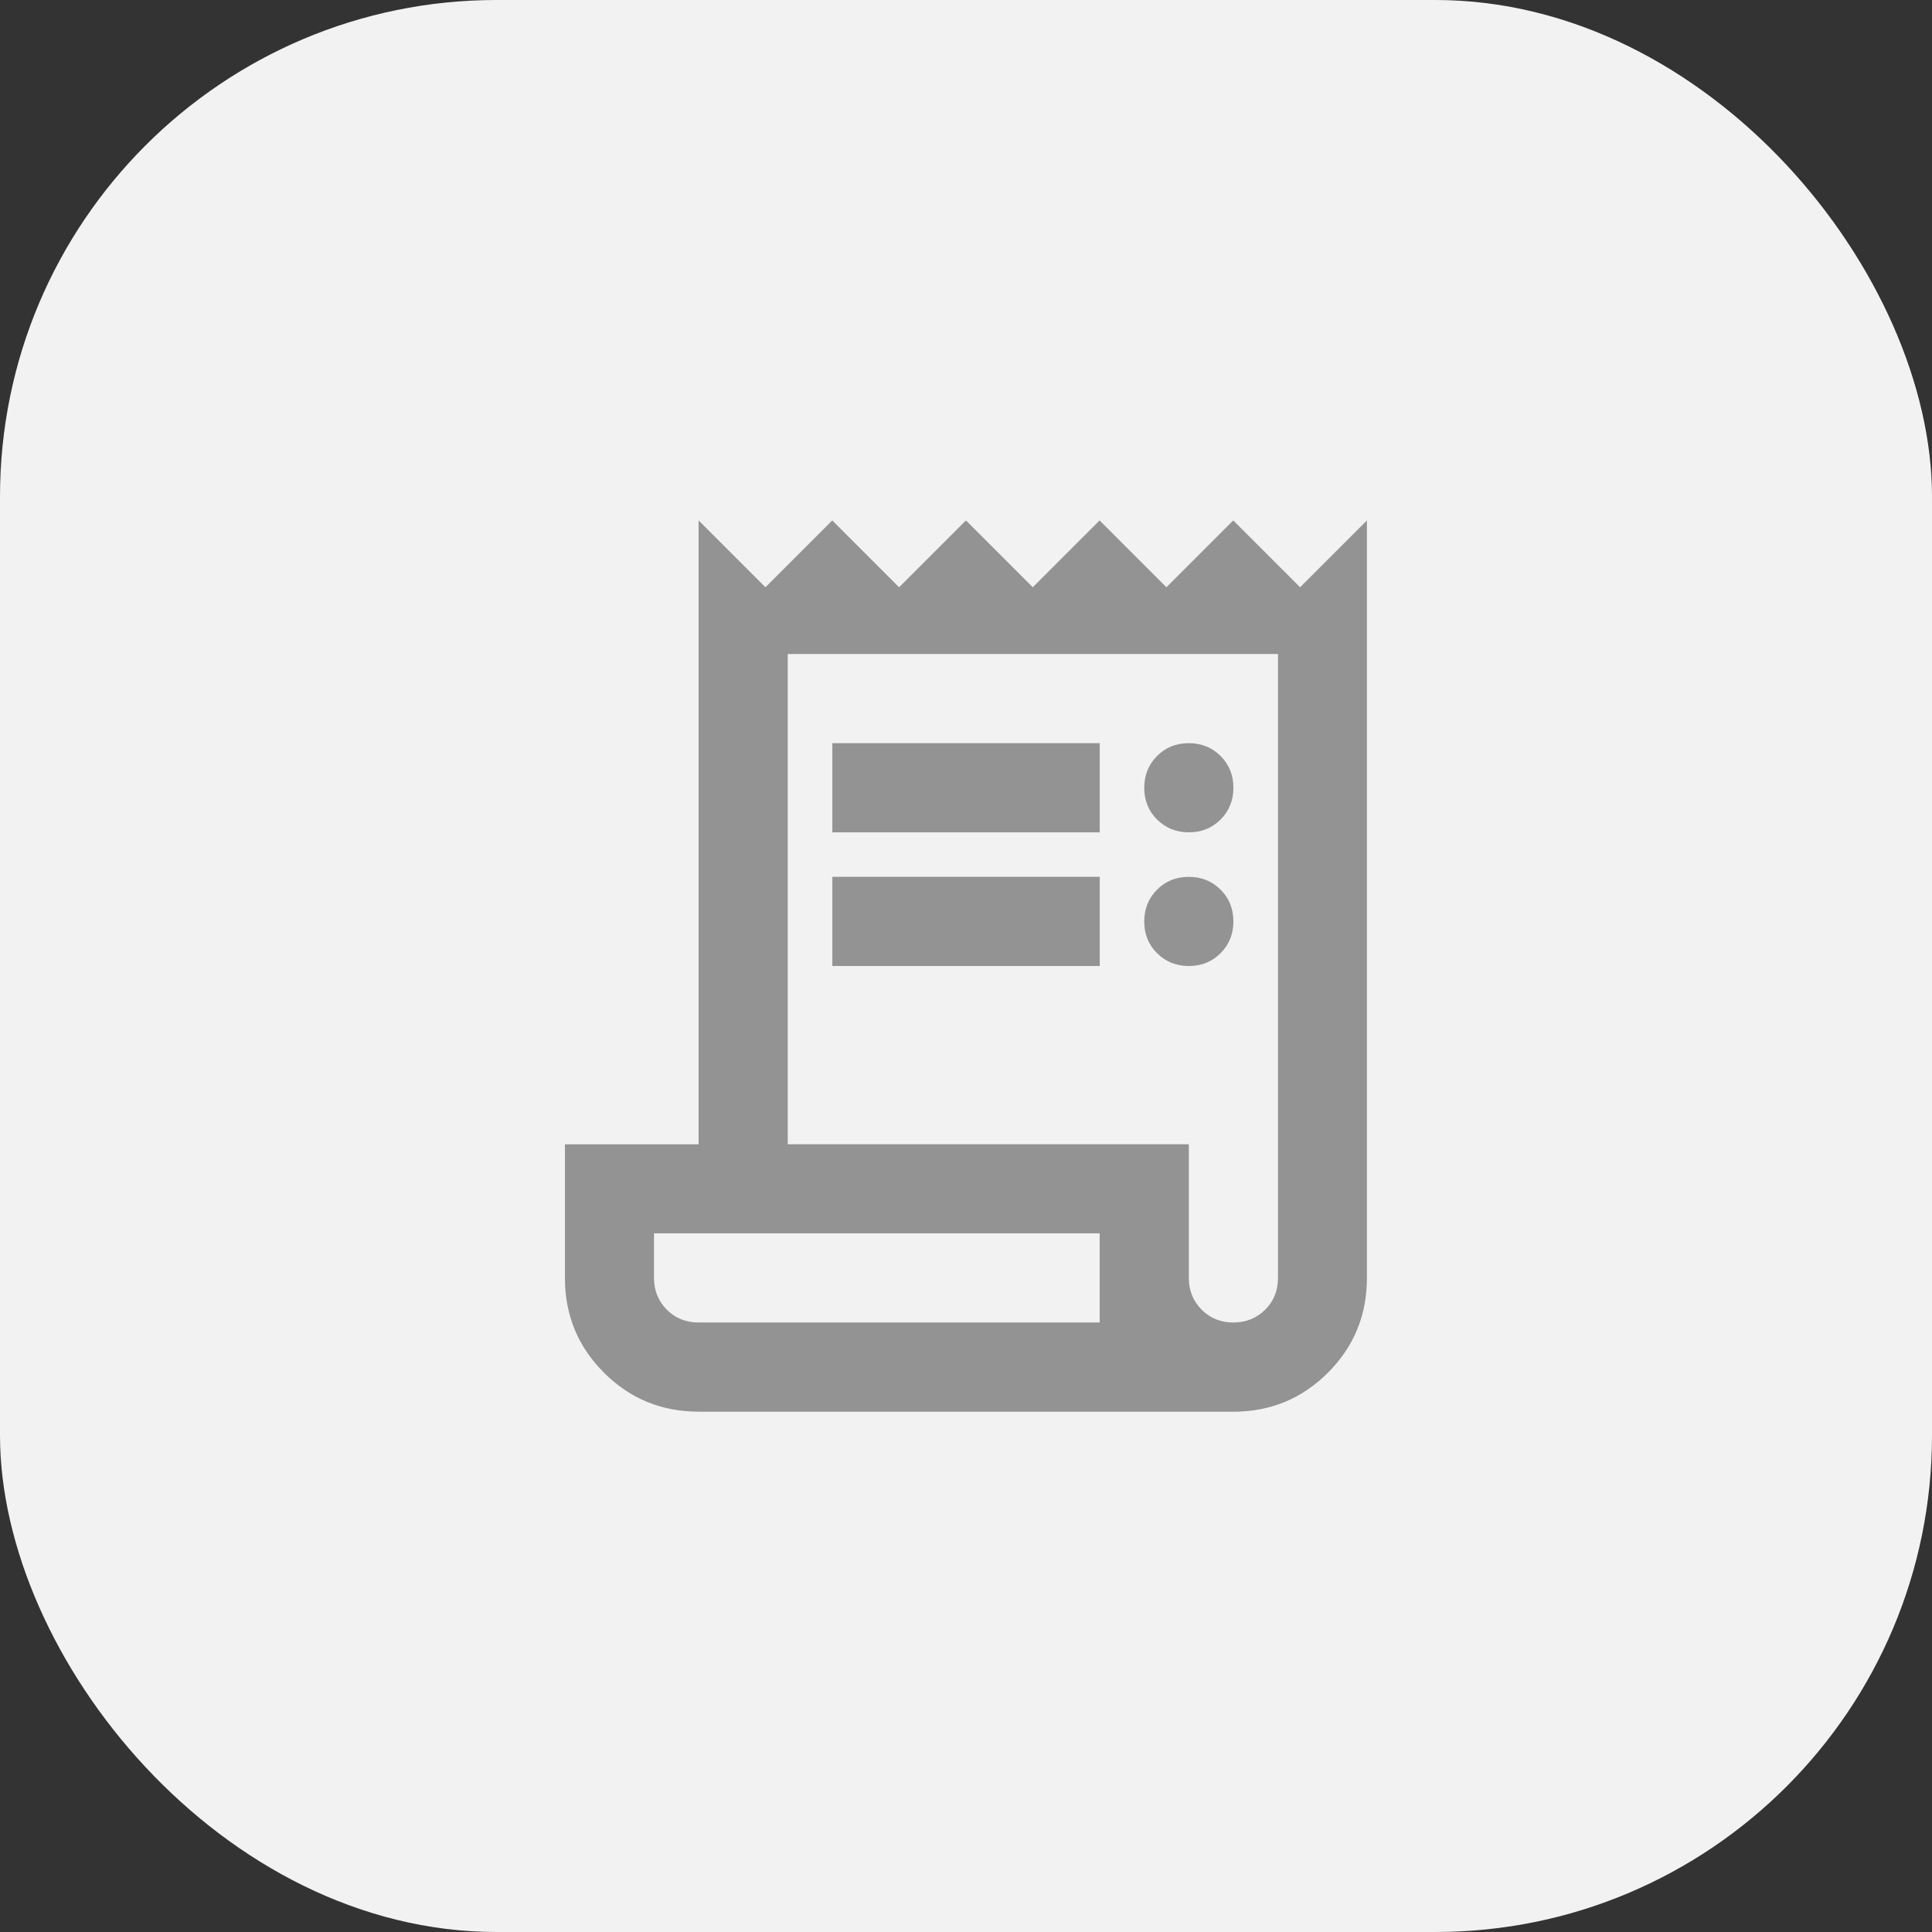 <?xml version="1.0" encoding="UTF-8"?>
<svg id="Ebene_2" data-name="Ebene 2" xmlns="http://www.w3.org/2000/svg" viewBox="0 0 270 270">
  <rect x="0" y="0" width="270" height="270" fill="#333333" stroke="none"/>
  <defs>
    <style>
      .cls-1 {
        fill: #f2f2f2;
      }

      .cls-1, .cls-2 {
        stroke-width: 0px;
      }

      .cls-2 {
        fill: #939393;
      }
    </style>
  </defs>
  <g id="Ebene_1-2" data-name="Ebene 1">
    <g>
      <g id="Gruppe_30089" data-name="Gruppe 30089">
        <g id="Gruppe_30088" data-name="Gruppe 30088">
          <rect class="cls-1" y="0" width="270" height="270" rx="69.41" ry="69.41"/>
        </g>
      </g>
      <path class="cls-2" d="M97.63,197.28c-5.19,0-9.6-1.82-13.23-5.45-3.63-3.63-5.45-8.04-5.45-13.23v-18.68h18.68v-87.19l9.34,9.34,9.34-9.34,9.34,9.34,9.34-9.34,9.34,9.34,9.34-9.34,9.34,9.34,9.34-9.34,9.34,9.34,9.34-9.34v105.88c0,5.19-1.82,9.6-5.45,13.23-3.63,3.63-8.04,5.45-13.23,5.45h-74.74ZM172.37,184.82c1.76,0,3.24-.6,4.44-1.79s1.79-2.67,1.79-4.44v-87.19h-68.51v68.51h56.05v18.68c0,1.76.6,3.24,1.79,4.44s2.67,1.79,4.44,1.79ZM116.32,116.32v-12.46h37.37v12.46h-37.37ZM116.32,135v-12.46h37.37v12.46h-37.37ZM166.14,116.32c-1.76,0-3.24-.6-4.44-1.79s-1.79-2.67-1.79-4.44.6-3.24,1.79-4.44,2.67-1.79,4.44-1.79,3.24.6,4.44,1.79c1.19,1.19,1.79,2.67,1.79,4.44s-.6,3.24-1.79,4.44c-1.19,1.19-2.67,1.79-4.44,1.79ZM166.14,135c-1.76,0-3.24-.6-4.44-1.79s-1.79-2.67-1.79-4.44.6-3.24,1.79-4.44,2.67-1.79,4.44-1.79,3.24.6,4.44,1.79c1.19,1.19,1.79,2.67,1.79,4.44s-.6,3.24-1.79,4.44c-1.19,1.19-2.67,1.79-4.44,1.79ZM97.63,184.82h56.05v-12.46h-62.28v6.23c0,1.76.6,3.24,1.79,4.44s2.67,1.79,4.44,1.79ZM91.4,184.82v-12.46,12.46Z"/>
    </g>
  </g>
</svg>